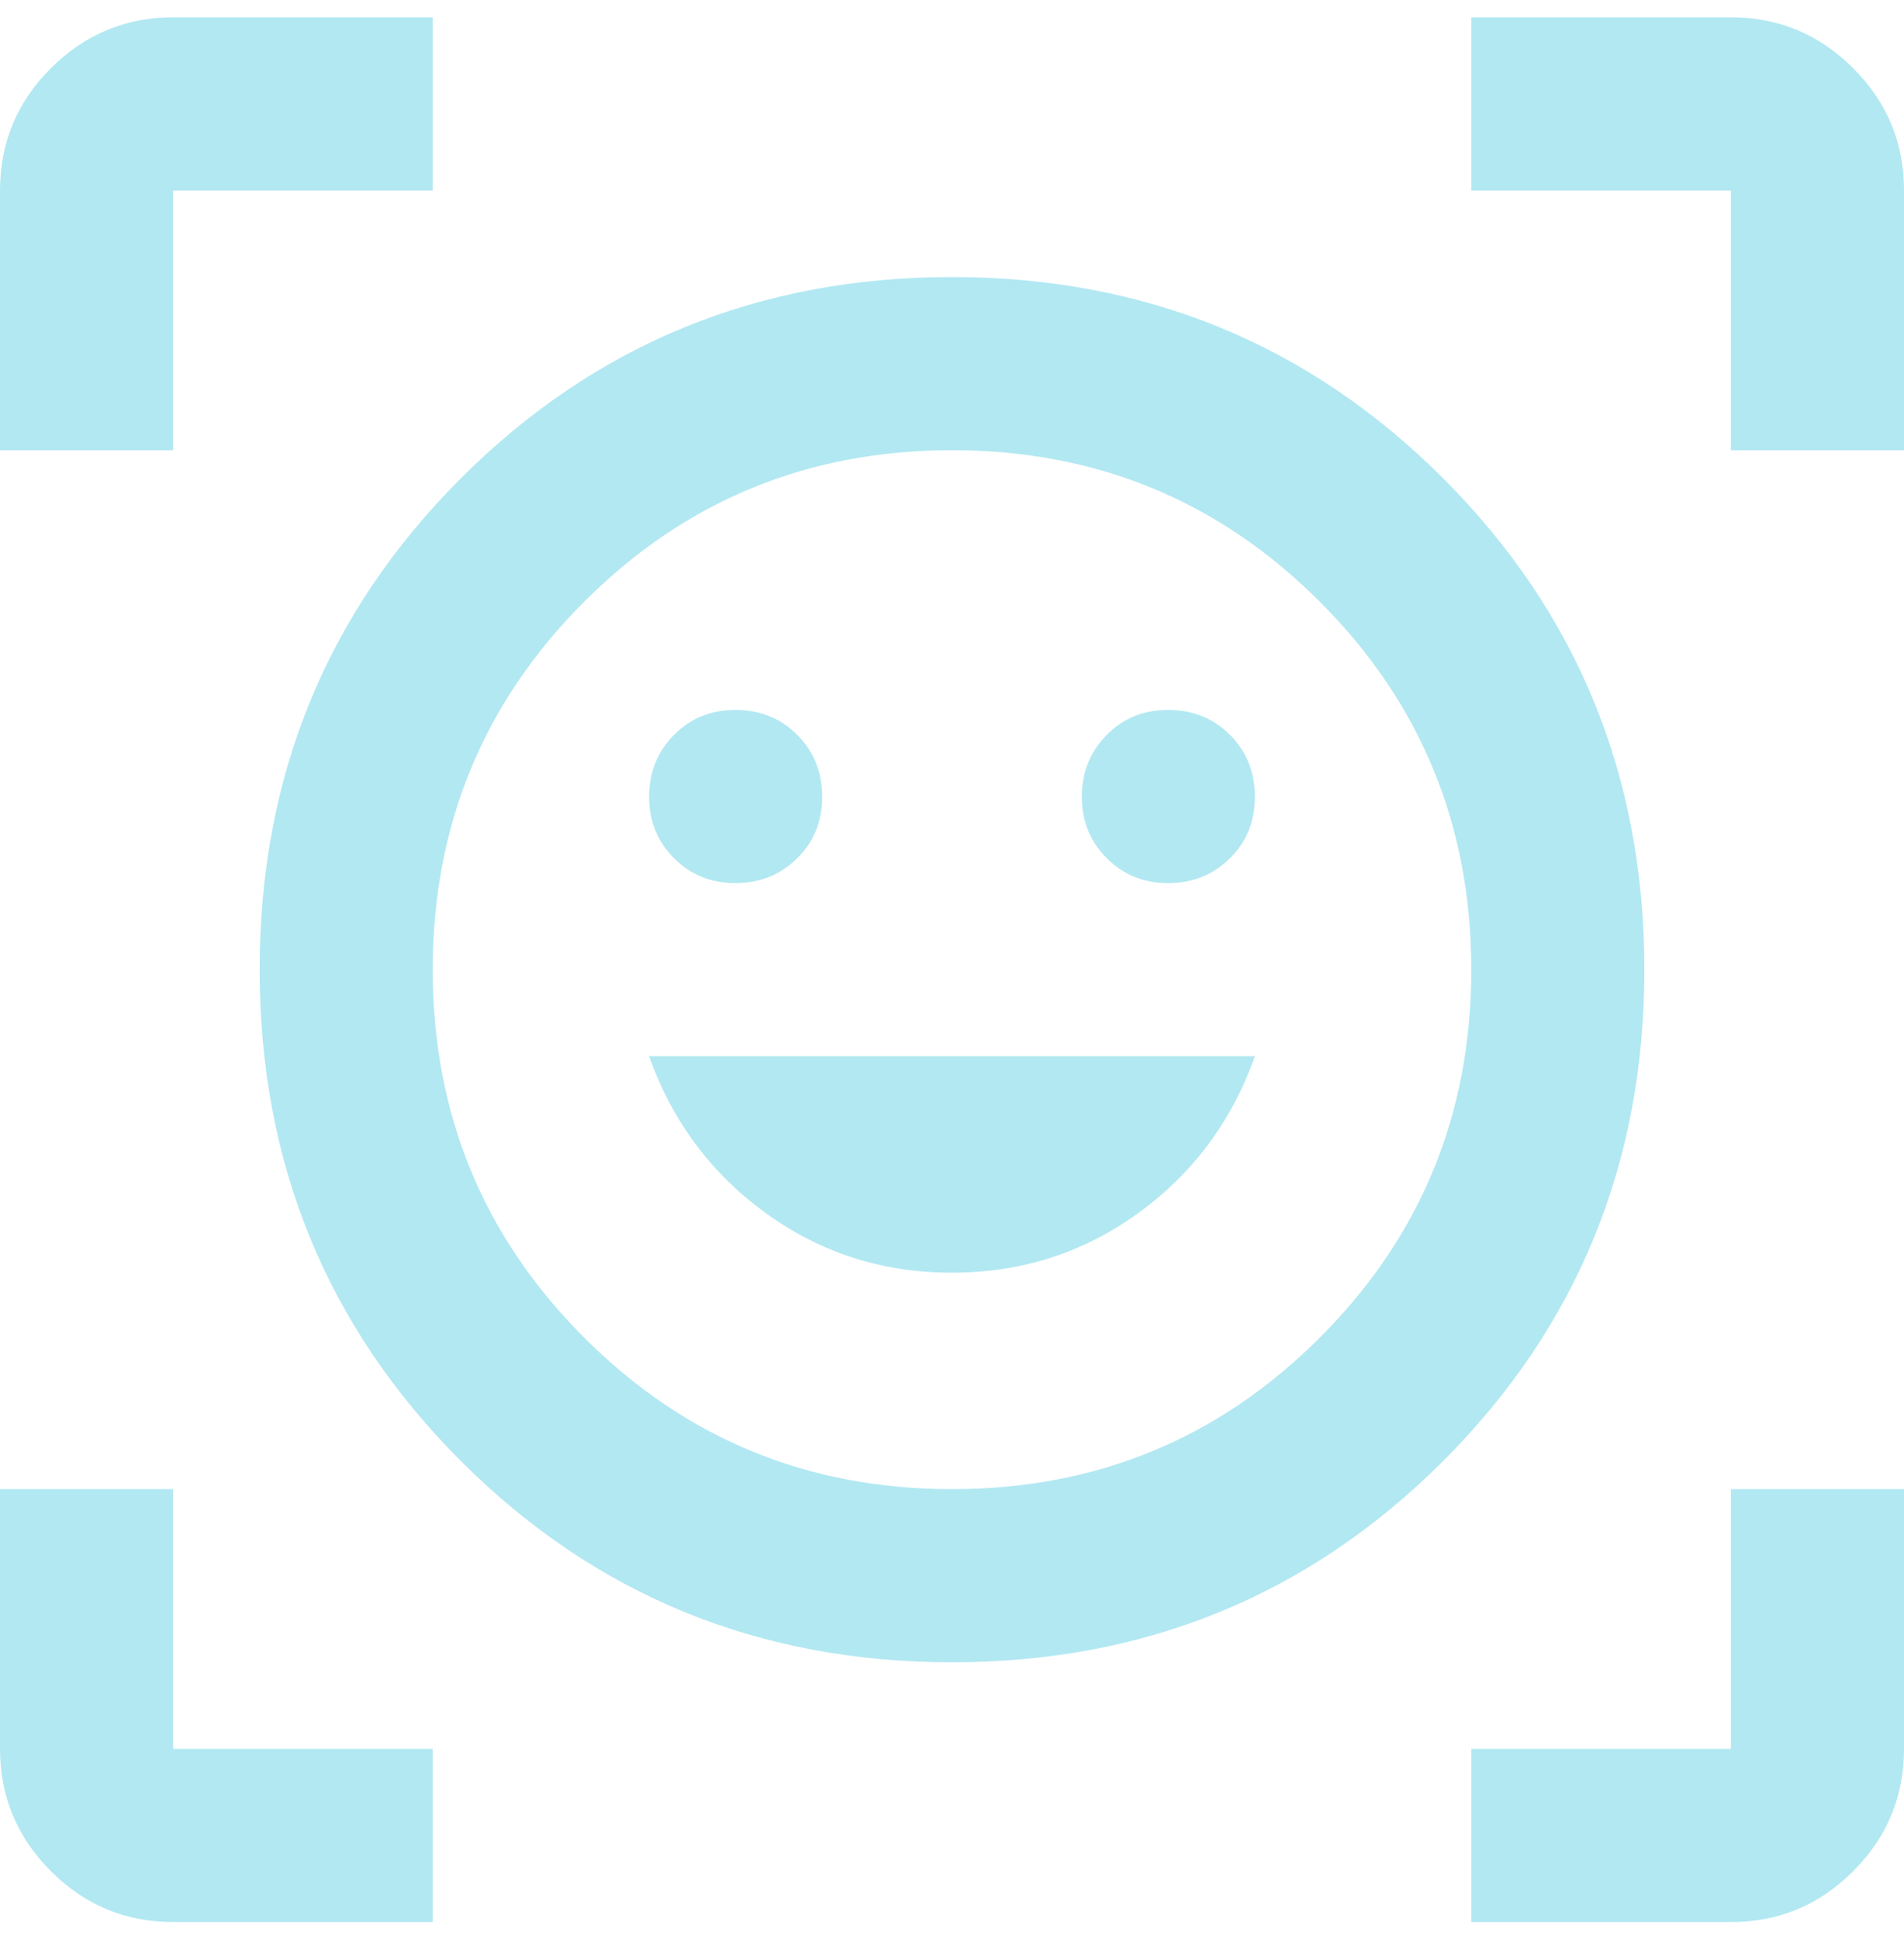 <svg width="55" height="56" viewBox="0 0 55 56" fill="none" xmlns="http://www.w3.org/2000/svg">
<path d="M27.5 8C33.083 8 37.812 9.938 41.688 13.812C45.562 17.688 47.5 22.417 47.5 28C47.5 33.583 45.562 38.312 41.688 42.188C37.812 46.062 33.083 48 27.5 48C21.917 48 17.188 46.062 13.312 42.188C9.438 38.312 7.5 33.583 7.5 28C7.5 22.417 9.438 17.688 13.312 13.812C17.188 9.938 21.917 8 27.5 8ZM27.5 43C31.667 43 35.208 41.542 38.125 38.625C41.042 35.708 42.5 32.167 42.5 28C42.5 23.833 41.042 20.292 38.125 17.375C35.208 14.458 31.667 13 27.5 13C23.333 13 19.792 14.458 16.875 17.375C13.958 20.292 12.5 23.833 12.5 28C12.5 32.167 13.958 35.708 16.875 38.625C19.792 41.542 23.333 43 27.5 43ZM27.5 36.75C29.5 36.75 31.292 36.178 32.875 35.032C34.458 33.888 35.583 32.377 36.25 30.5H18.75C19.417 32.375 20.542 33.886 22.125 35.032C23.708 36.179 25.5 36.752 27.5 36.75ZM18.75 23C18.75 23.708 18.99 24.302 19.47 24.782C19.95 25.262 20.543 25.502 21.25 25.5C21.957 25.498 22.551 25.258 23.032 24.78C23.514 24.302 23.753 23.708 23.75 23C23.747 22.292 23.507 21.698 23.03 21.22C22.553 20.742 21.96 20.502 21.25 20.5C20.54 20.498 19.947 20.738 19.47 21.22C18.993 21.702 18.753 22.295 18.75 23ZM31.25 23C31.25 23.708 31.49 24.302 31.97 24.782C32.45 25.262 33.043 25.502 33.75 25.5C34.457 25.498 35.051 25.258 35.532 24.78C36.014 24.302 36.253 23.708 36.25 23C36.247 22.292 36.007 21.698 35.53 21.22C35.053 20.742 34.46 20.502 33.75 20.5C33.04 20.498 32.447 20.738 31.97 21.22C31.493 21.702 31.253 22.295 31.25 23ZM0 13V5.5C0 4.125 0.49 2.948 1.47 1.97C2.45 0.992 3.627 0.502 5 0.5H12.5V5.5H5V13H0ZM12.5 55.5H5C3.625 55.5 2.448 55.011 1.47 54.032C0.492 53.054 0.002 51.877 0 50.5V43H5V50.5H12.5V55.5ZM42.5 55.5V50.5H50V43H55V50.5C55 51.875 54.511 53.053 53.532 54.032C52.554 55.013 51.377 55.502 50 55.5H42.5ZM50 13V5.5H42.5V0.5H50C51.375 0.5 52.553 0.99 53.532 1.97C54.513 2.95 55.002 4.127 55 5.5V13H50Z" fill="#B2E8F2"/>
</svg>
